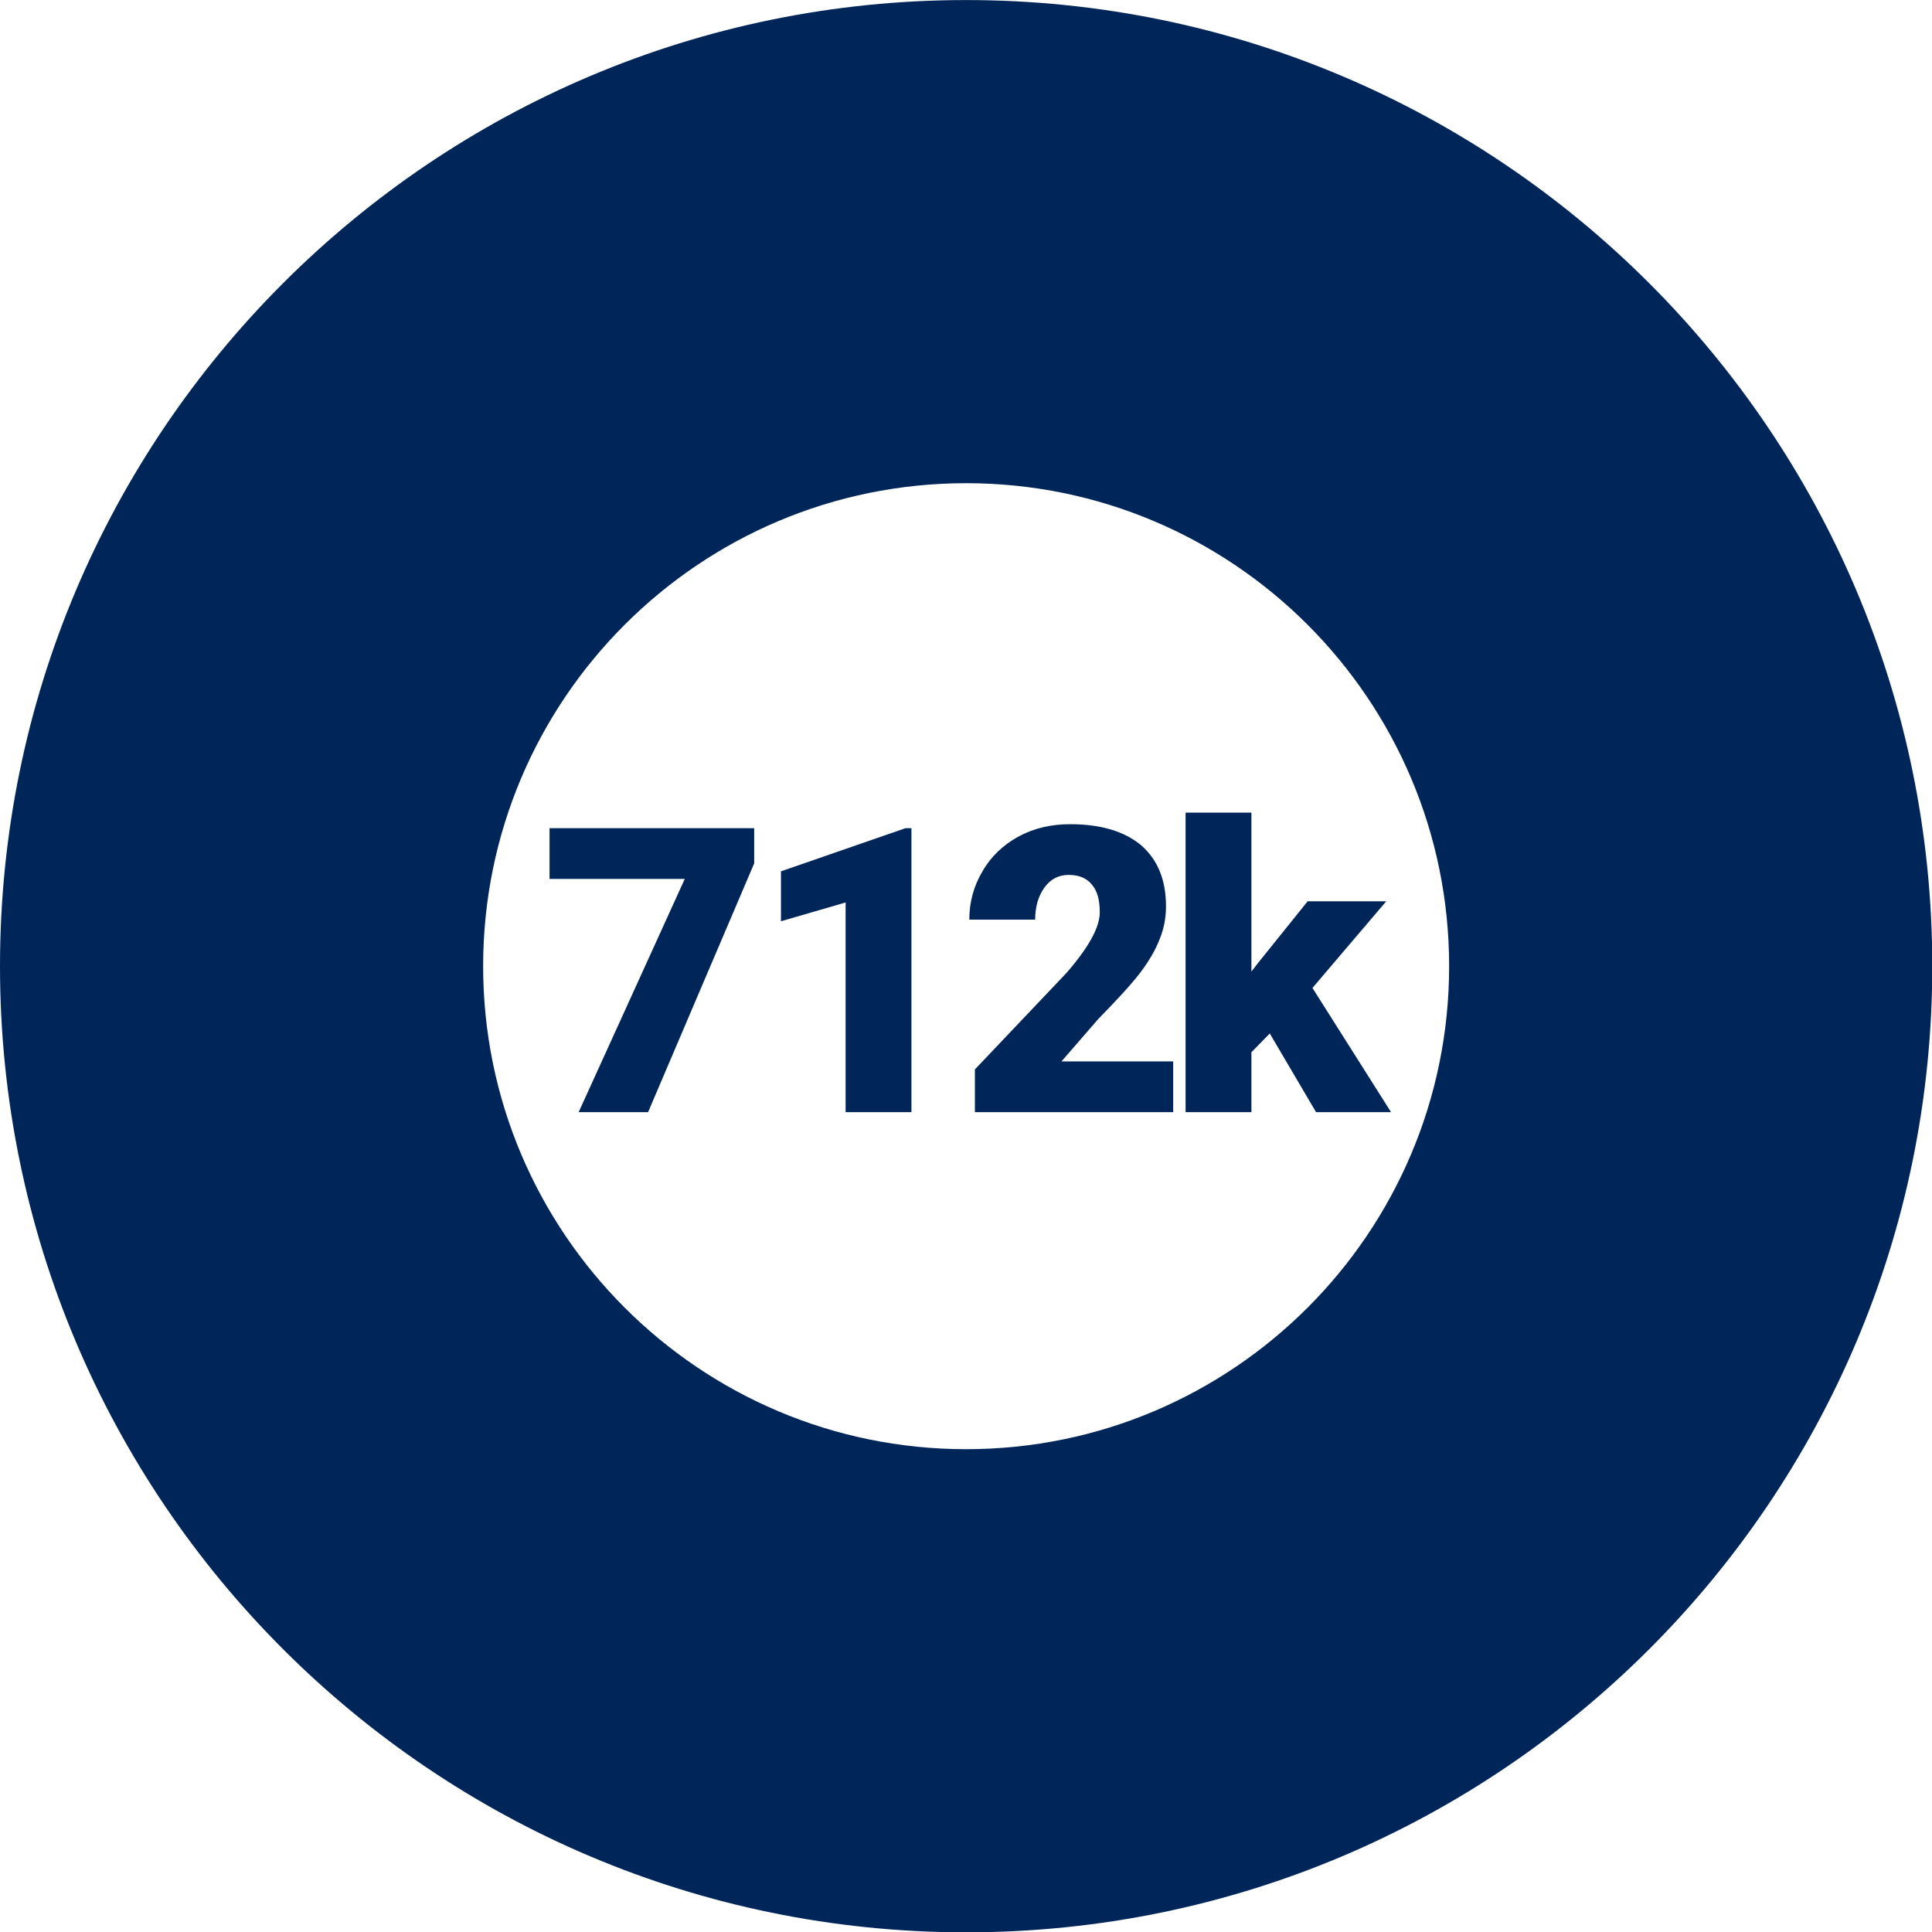 <?xml version="1.0" encoding="UTF-8" standalone="no"?>
<!DOCTYPE svg PUBLIC "-//W3C//DTD SVG 1.1//EN" "http://www.w3.org/Graphics/SVG/1.1/DTD/svg11.dtd">
<svg width="100%" height="100%" viewBox="0 0 1000 1000" version="1.1" xmlns="http://www.w3.org/2000/svg" xmlns:xlink="http://www.w3.org/1999/xlink" xml:space="preserve" xmlns:serif="http://www.serif.com/" style="fill-rule:evenodd;clip-rule:evenodd;stroke-linejoin:round;stroke-miterlimit:2;">
    <rect id="Artboard1" x="0" y="0" width="1000" height="1000" style="fill:none;"/>
    <clipPath id="_clip1">
        <rect id="Artboard11" serif:id="Artboard1" x="0" y="0" width="1000" height="1000"/>
    </clipPath>
    <g clip-path="url(#_clip1)">
        <g transform="matrix(2.246,0,0,2.246,0,-179.777)">
            <path d="M222.65,80.055C345.534,80.055 445.3,179.821 445.3,302.705C445.3,425.589 345.534,525.355 222.65,525.355C99.766,525.355 0,425.589 0,302.705C0,179.821 99.766,80.055 222.65,80.055ZM222.65,191.396C284.083,191.396 333.958,241.272 333.958,302.705C333.958,364.137 284.083,414.013 222.65,414.013C161.217,414.013 111.342,364.137 111.342,302.705C111.342,241.272 161.217,191.396 222.65,191.396Z" style="fill:rgb(0,38,89);"/>
        </g>
        <g id="_712k-curves" serif:id="712k curves" transform="matrix(1.105,0,0,0.7,149.701,141.667)">
            <g transform="matrix(186.874,0,0,295.311,117.264,619.972)">
                <path d="M0.538,-0.623L0.272,-0L0.098,-0L0.364,-0.584L0.025,-0.584L0.025,-0.711L0.538,-0.711L0.538,-0.623Z" style="fill:rgb(0,38,89);fill-rule:nonzero;"/>
            </g>
            <g transform="matrix(186.874,0,0,295.311,215.205,619.972)">
                <path d="M0.408,-0L0.243,-0L0.243,-0.525L0.081,-0.478L0.081,-0.603L0.393,-0.711L0.408,-0.711L0.408,-0Z" style="fill:rgb(0,38,89);fill-rule:nonzero;"/>
            </g>
            <g transform="matrix(186.874,0,0,295.311,313.146,619.972)">
                <path d="M0.54,-0L0.043,-0L0.043,-0.107L0.272,-0.348C0.328,-0.412 0.356,-0.463 0.356,-0.5C0.356,-0.531 0.35,-0.554 0.336,-0.57C0.323,-0.586 0.304,-0.594 0.278,-0.594C0.253,-0.594 0.233,-0.584 0.217,-0.562C0.202,-0.541 0.194,-0.514 0.194,-0.482L0.029,-0.482C0.029,-0.526 0.04,-0.566 0.062,-0.603C0.083,-0.64 0.114,-0.669 0.152,-0.69C0.191,-0.711 0.234,-0.721 0.282,-0.721C0.359,-0.721 0.418,-0.703 0.46,-0.668C0.501,-0.632 0.522,-0.582 0.522,-0.515C0.522,-0.487 0.517,-0.46 0.506,-0.433C0.496,-0.407 0.48,-0.379 0.458,-0.35C0.436,-0.321 0.4,-0.282 0.352,-0.233L0.26,-0.127L0.54,-0.127L0.54,-0Z" style="fill:rgb(0,38,89);fill-rule:nonzero;"/>
            </g>
            <g transform="matrix(186.874,0,0,295.311,411.087,619.972)">
                <path d="M0.258,-0.197L0.212,-0.15L0.212,-0L0.047,-0L0.047,-0.75L0.212,-0.75L0.212,-0.352L0.229,-0.374L0.353,-0.528L0.55,-0.528L0.365,-0.311L0.562,-0L0.374,-0L0.258,-0.197Z" style="fill:rgb(0,38,89);fill-rule:nonzero;"/>
            </g>
        </g>
    </g>
</svg>
